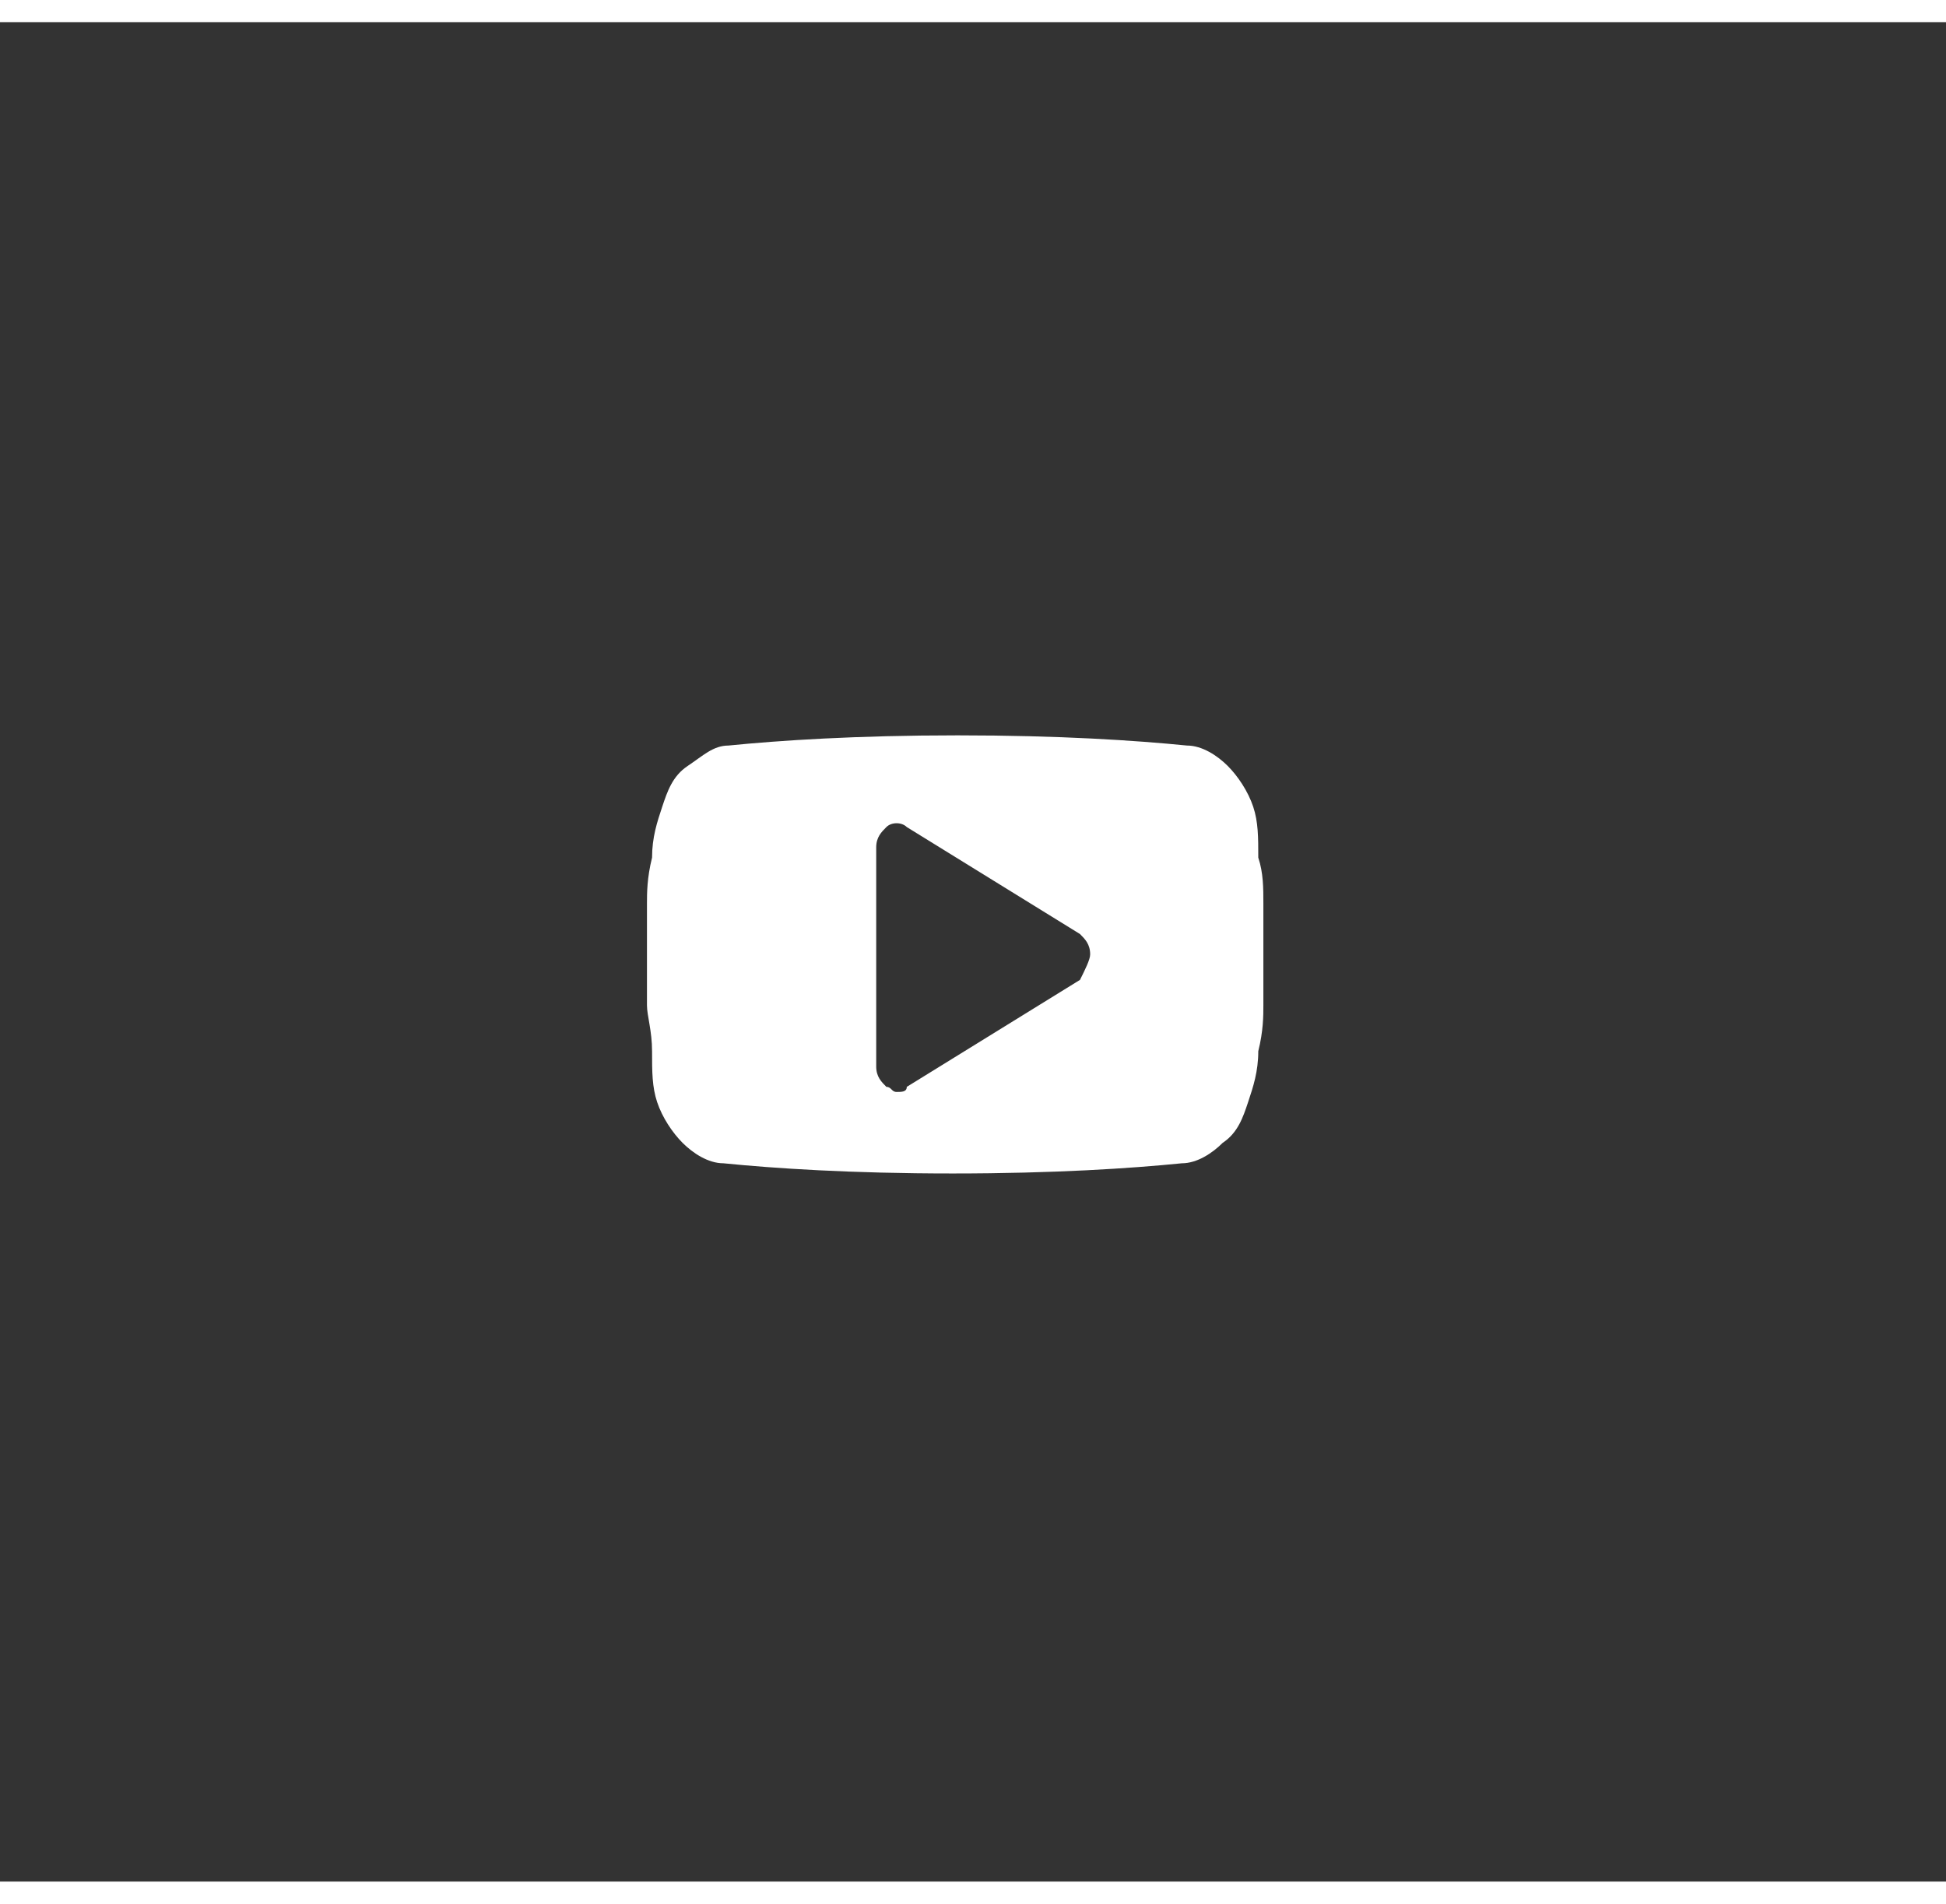 <?xml version="1.0" encoding="utf-8"?>
<!-- Generator: Adobe Illustrator 20.1.0, SVG Export Plug-In . SVG Version: 6.00 Build 0)  -->
<!DOCTYPE svg PUBLIC "-//W3C//DTD SVG 1.1//EN" "http://www.w3.org/Graphics/SVG/1.1/DTD/svg11.dtd">
<svg version="1.1" id="Layer_1" xmlns="http://www.w3.org/2000/svg" xmlns:xlink="http://www.w3.org/1999/xlink" x="0px" y="0px"
	 width="78.2px" height="76.5px" viewBox="0 0 38.2 36.5" style="enable-background:new 0 0 38.2 36.5;" xml:space="preserve">
<rect x="0" y="0" width="38.2" height="36.5" fill="#333333" stroke="none"/>
<g>
	<path fill="#ffffff" d="M24.8,17.3c0,0.2,0,0.6,0,1s0,0.8,0,1s0,0.5-0.1,0.9c0,0.4-0.1,0.7-0.2,1c-0.1,0.3-0.2,0.6-0.5,0.8
		c-0.2,0.2-0.5,0.4-0.8,0.4c-1,0.1-2.5,0.2-4.5,0.2s-3.5-0.1-4.5-0.2c-0.3,0-0.6-0.2-0.8-0.4s-0.4-0.5-0.5-0.8
		c-0.1-0.3-0.1-0.6-0.1-1c0-0.4-0.1-0.7-0.1-0.9c0-0.2,0-0.6,0-1s0-0.8,0-1c0-0.2,0-0.5,0.1-0.9c0-0.4,0.1-0.7,0.2-1
		c0.1-0.3,0.2-0.6,0.5-0.8s0.5-0.4,0.8-0.4c1-0.1,2.5-0.2,4.5-0.2s3.5,0.1,4.5,0.2c0.3,0,0.6,0.2,0.8,0.4c0.2,0.2,0.4,0.5,0.5,0.8
		c0.1,0.3,0.1,0.6,0.1,1C24.8,16.7,24.8,17,24.8,17.3z M21.4,18.3c0-0.2-0.1-0.3-0.2-0.4l-3.4-2.1c-0.1-0.1-0.3-0.1-0.4,0
		c-0.1,0.1-0.2,0.2-0.2,0.4v4.3c0,0.2,0.1,0.3,0.2,0.4c0.1,0,0.1,0.1,0.2,0.1c0.1,0,0.2,0,0.2-0.1l3.4-2.1
		C21.3,18.6,21.4,18.4,21.4,18.3z"/>
</g>
</svg>
